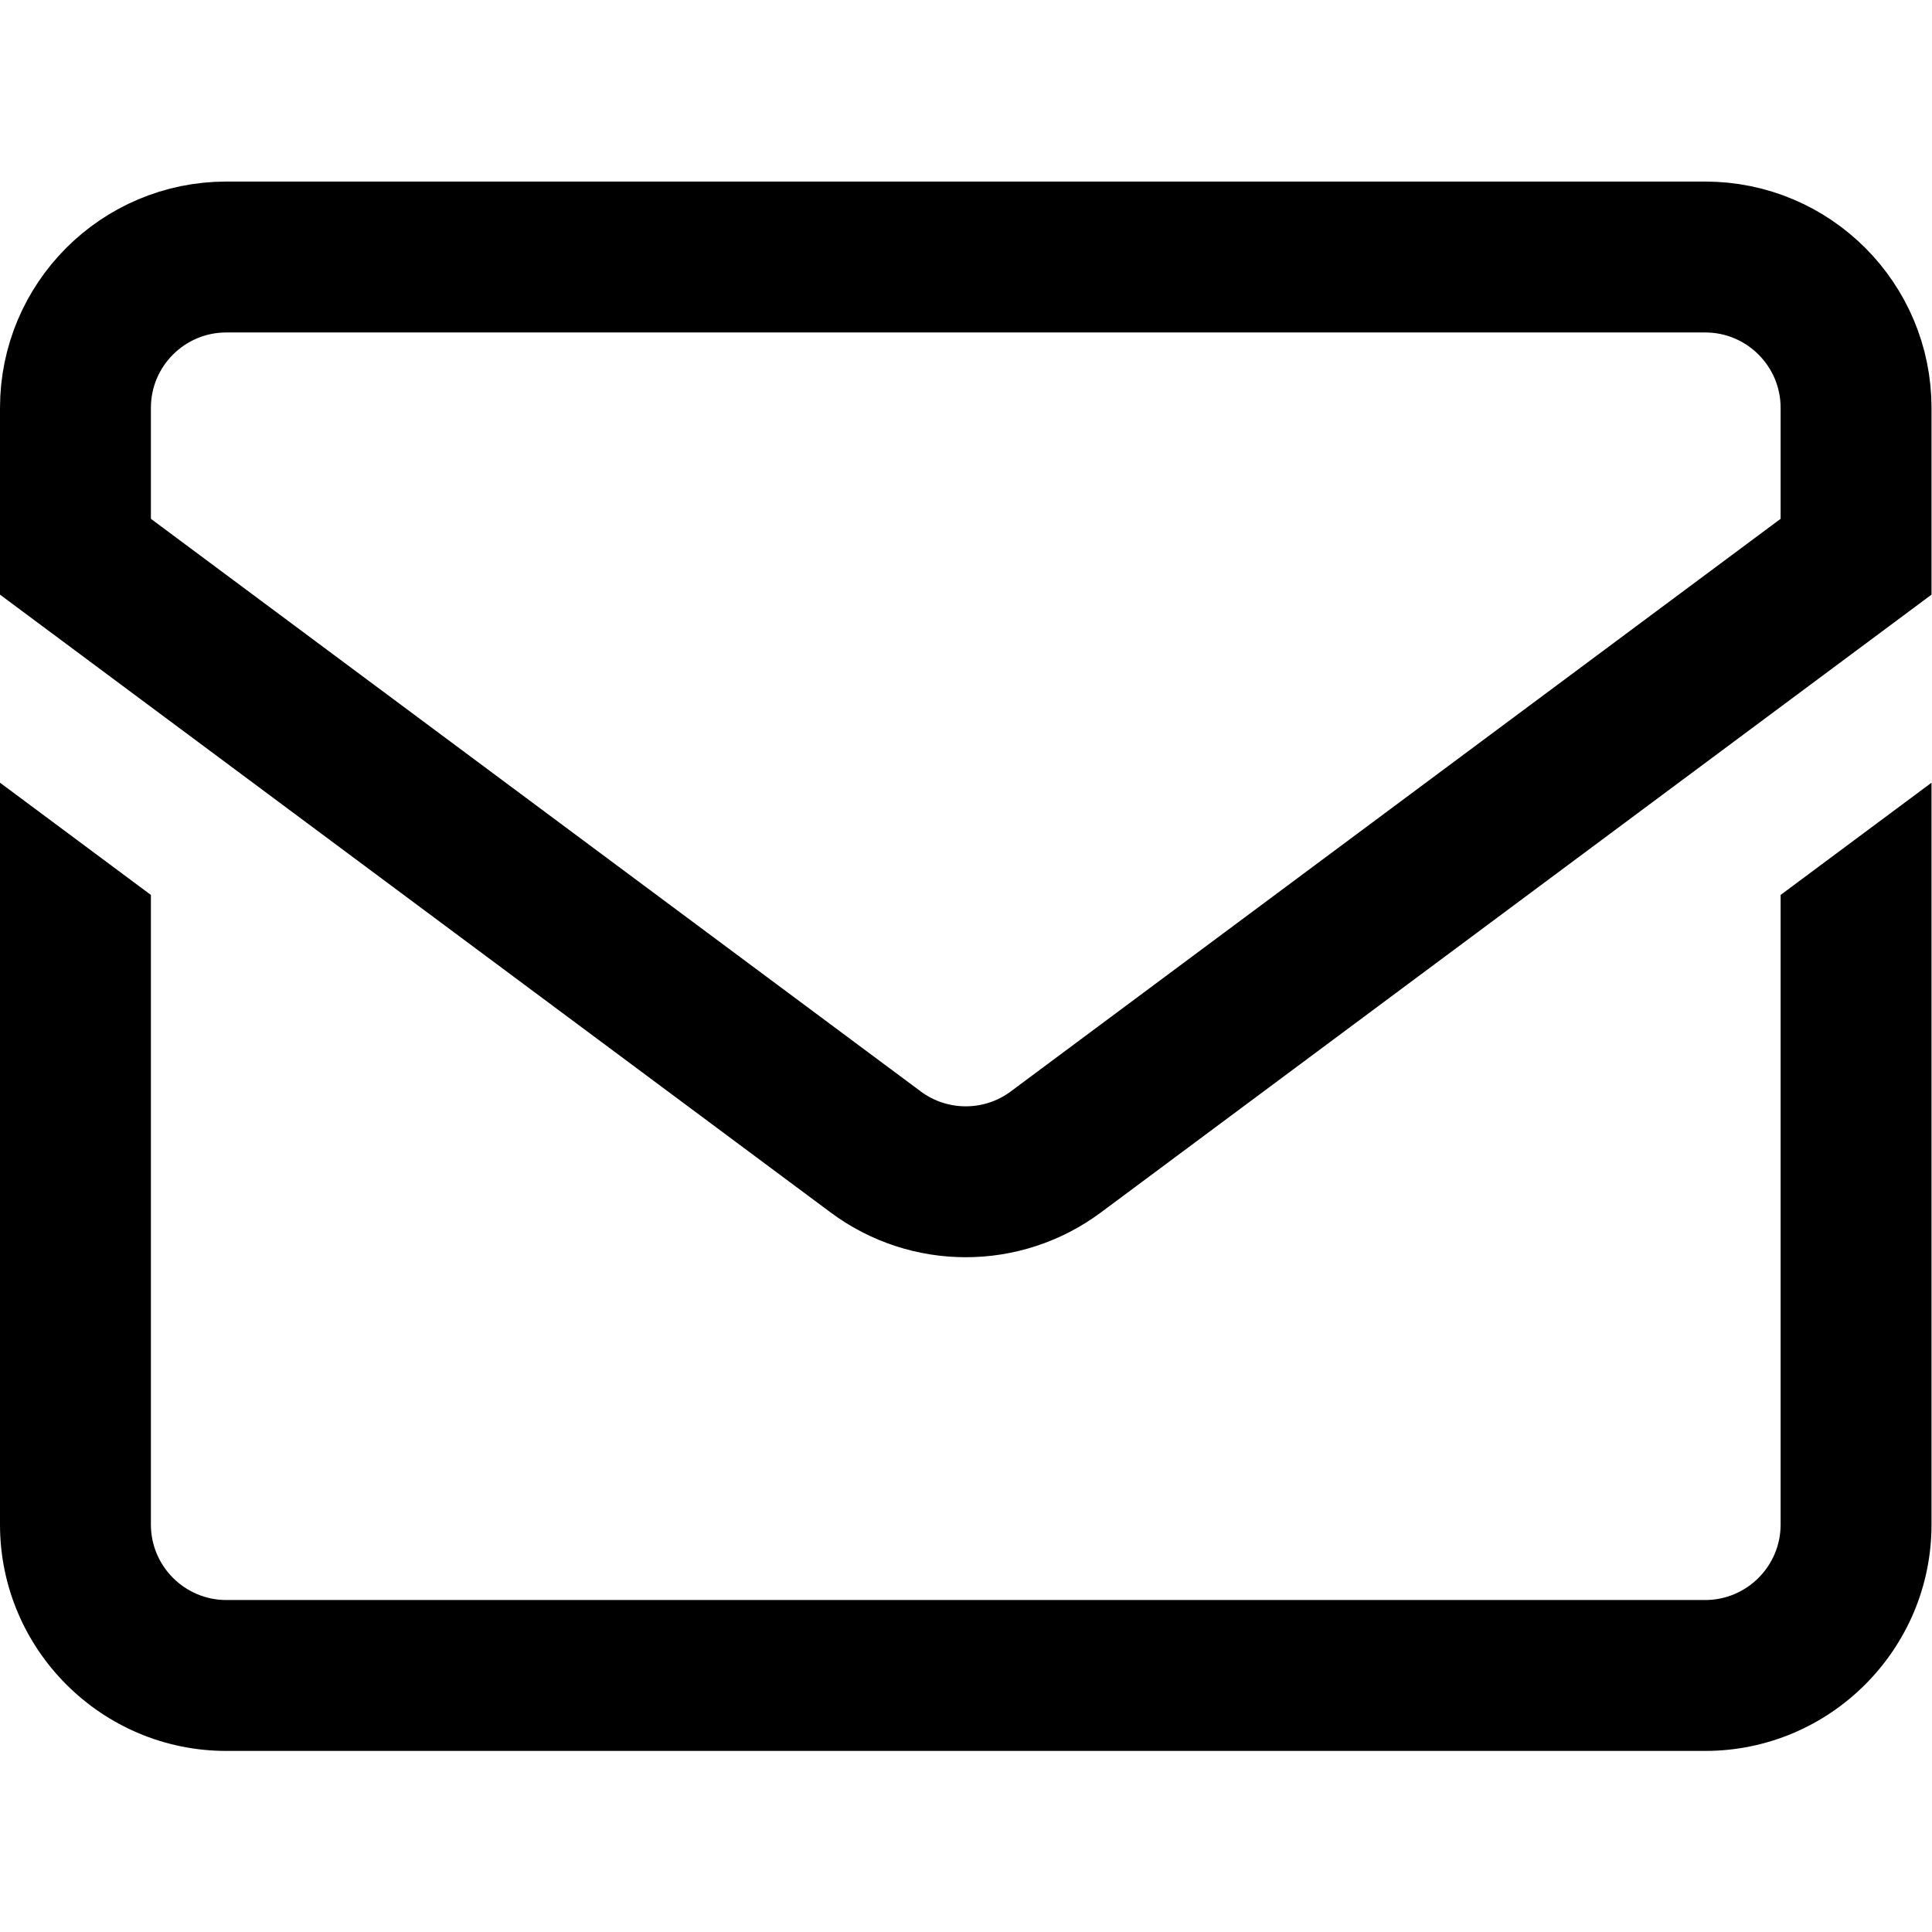 <svg xmlns="http://www.w3.org/2000/svg" xmlns:svg="http://www.w3.org/2000/svg"
     version="1.1"
     id="svg9" xml:space="preserve" width="682.667" height="682.667"
     viewBox="0 0 682.667 682.667"><defs id="defs13">
                                <clipPath clipPathUnits="userSpaceOnUse" id="clipPath23">
                                    <path d="M 0,512 H 512 V 0 H 0 Z" id="path21"/>
                                </clipPath>
                            </defs>
    <g id="g15" transform="matrix(1.333,0,0,-1.333,0,682.667)">
                                <g id="g17">
                                    <g id="g19" clip-path="url(#clipPath23)">
                                        <g id="g25" transform="translate(452,444)">
                                            <path
                                                d="m 0,0 h -392 c -22.091,0 -40,-17.909 -40,-40 v -39.446 l 212.127,-157.782 c 14.17,-10.54 33.576,-10.54 47.746,0 L 40,-79.446 V -40 C 40,-17.909 22.091,0 0,0 Z"
                                                style="fill:none;stroke:#000000;stroke-width:40;stroke-linecap:butt;stroke-linejoin:miter;stroke-miterlimit:10;stroke-dasharray:none;stroke-opacity:1"
                                                id="path27"/>
                                        </g>
                                        <g id="g29" transform="translate(472,274.901)">
                                            <path
                                                d="m 0,0 v -166.901 c 0,-11.027 -8.972,-20 -20,-20 h -392 c -11.028,0 -20,8.973 -20,20 V 0 l -40,29.752 v -196.653 c 0,-33.084 26.916,-60 60,-60 h 392 c 33.084,0 60,26.916 60,60 V 29.752 Z"
                                                style="fill:#000000;fill-opacity:1;fill-rule:nonzero;stroke:none"
                                                id="path31"/>
                                        </g>
                                    </g>
                                </g>
                            </g></svg>

